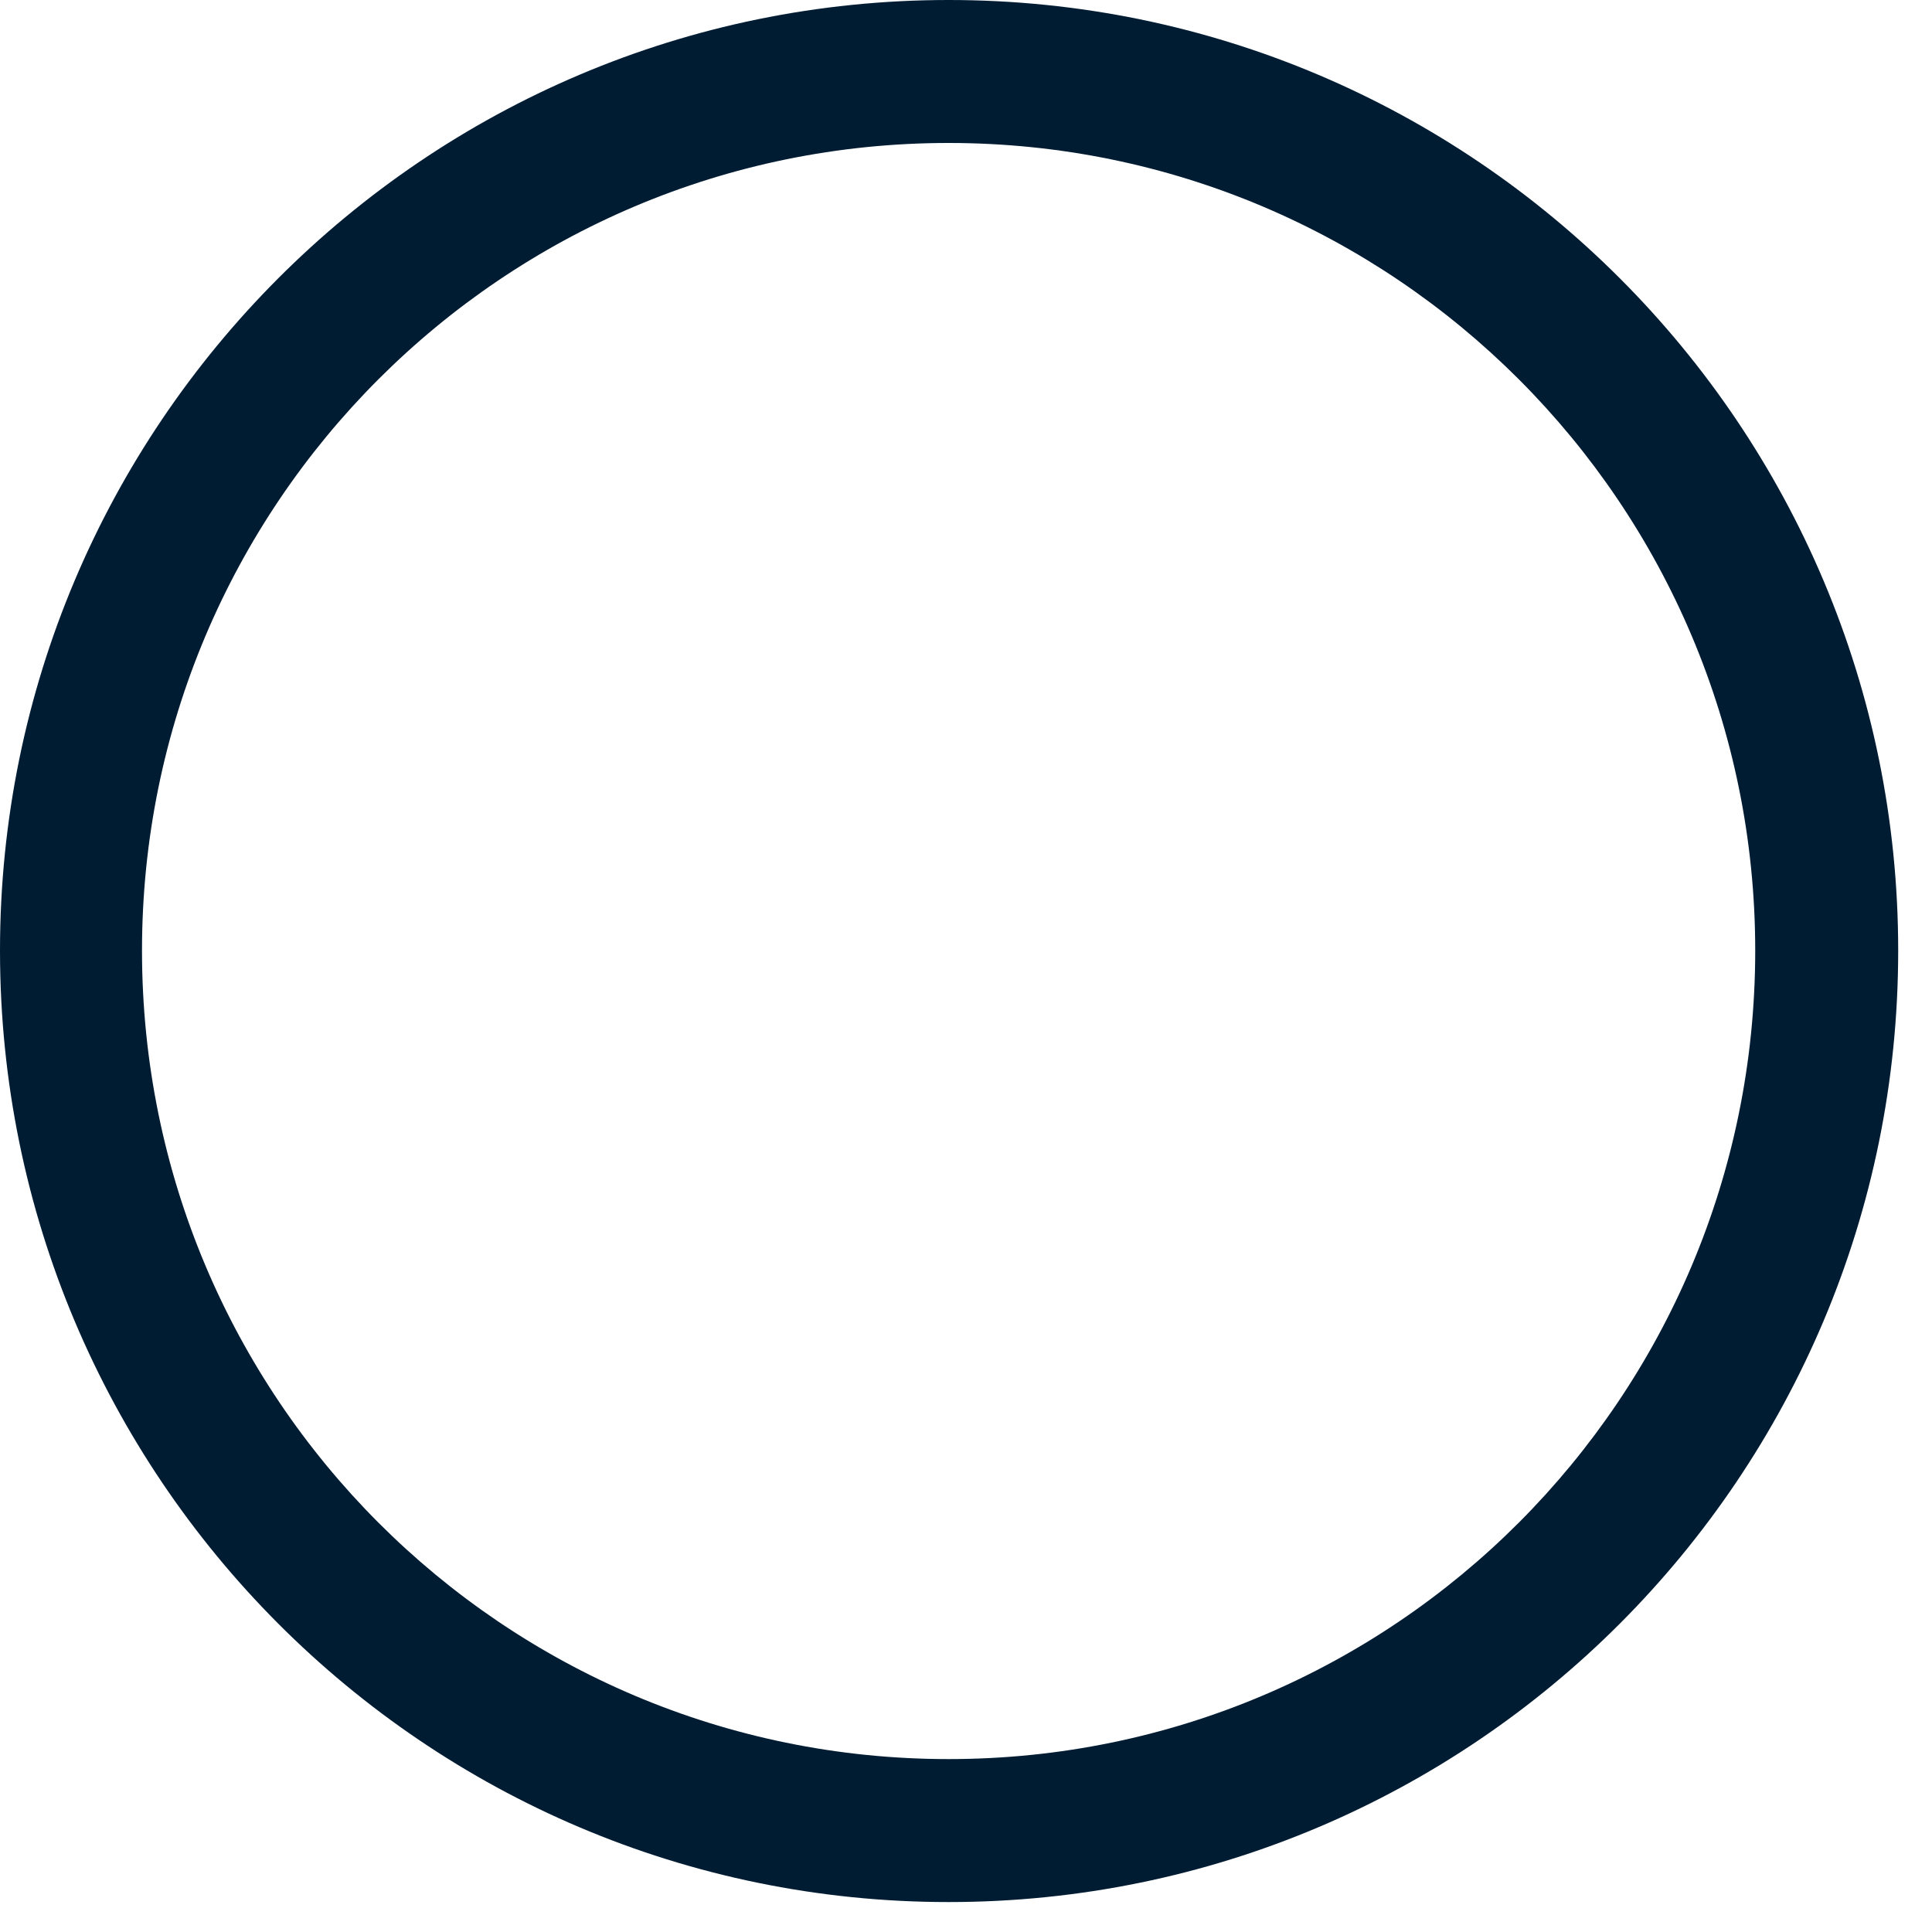 <?xml version="1.0" encoding="utf-8"?>
<svg xmlns="http://www.w3.org/2000/svg" fill="none" height="100%" overflow="visible" preserveAspectRatio="none" style="display: block;" viewBox="0 0 2 2" width="100%">
<path clip-rule="evenodd" d="M0.982 0.148C0.521 0.148 0.147 0.522 0.147 0.984C0.147 1.447 0.521 1.821 0.982 1.821C1.443 1.821 1.817 1.447 1.817 0.984C1.817 0.522 1.443 0.148 0.982 0.148ZM0 0.984C0 0.441 0.44 0 0.982 0C1.525 0 1.965 0.441 1.965 0.984C1.965 1.528 1.525 1.969 0.982 1.969C0.44 1.969 0 1.528 0 0.984Z" fill="#001C33" fill-rule="evenodd" id="Vector"/>
</svg>